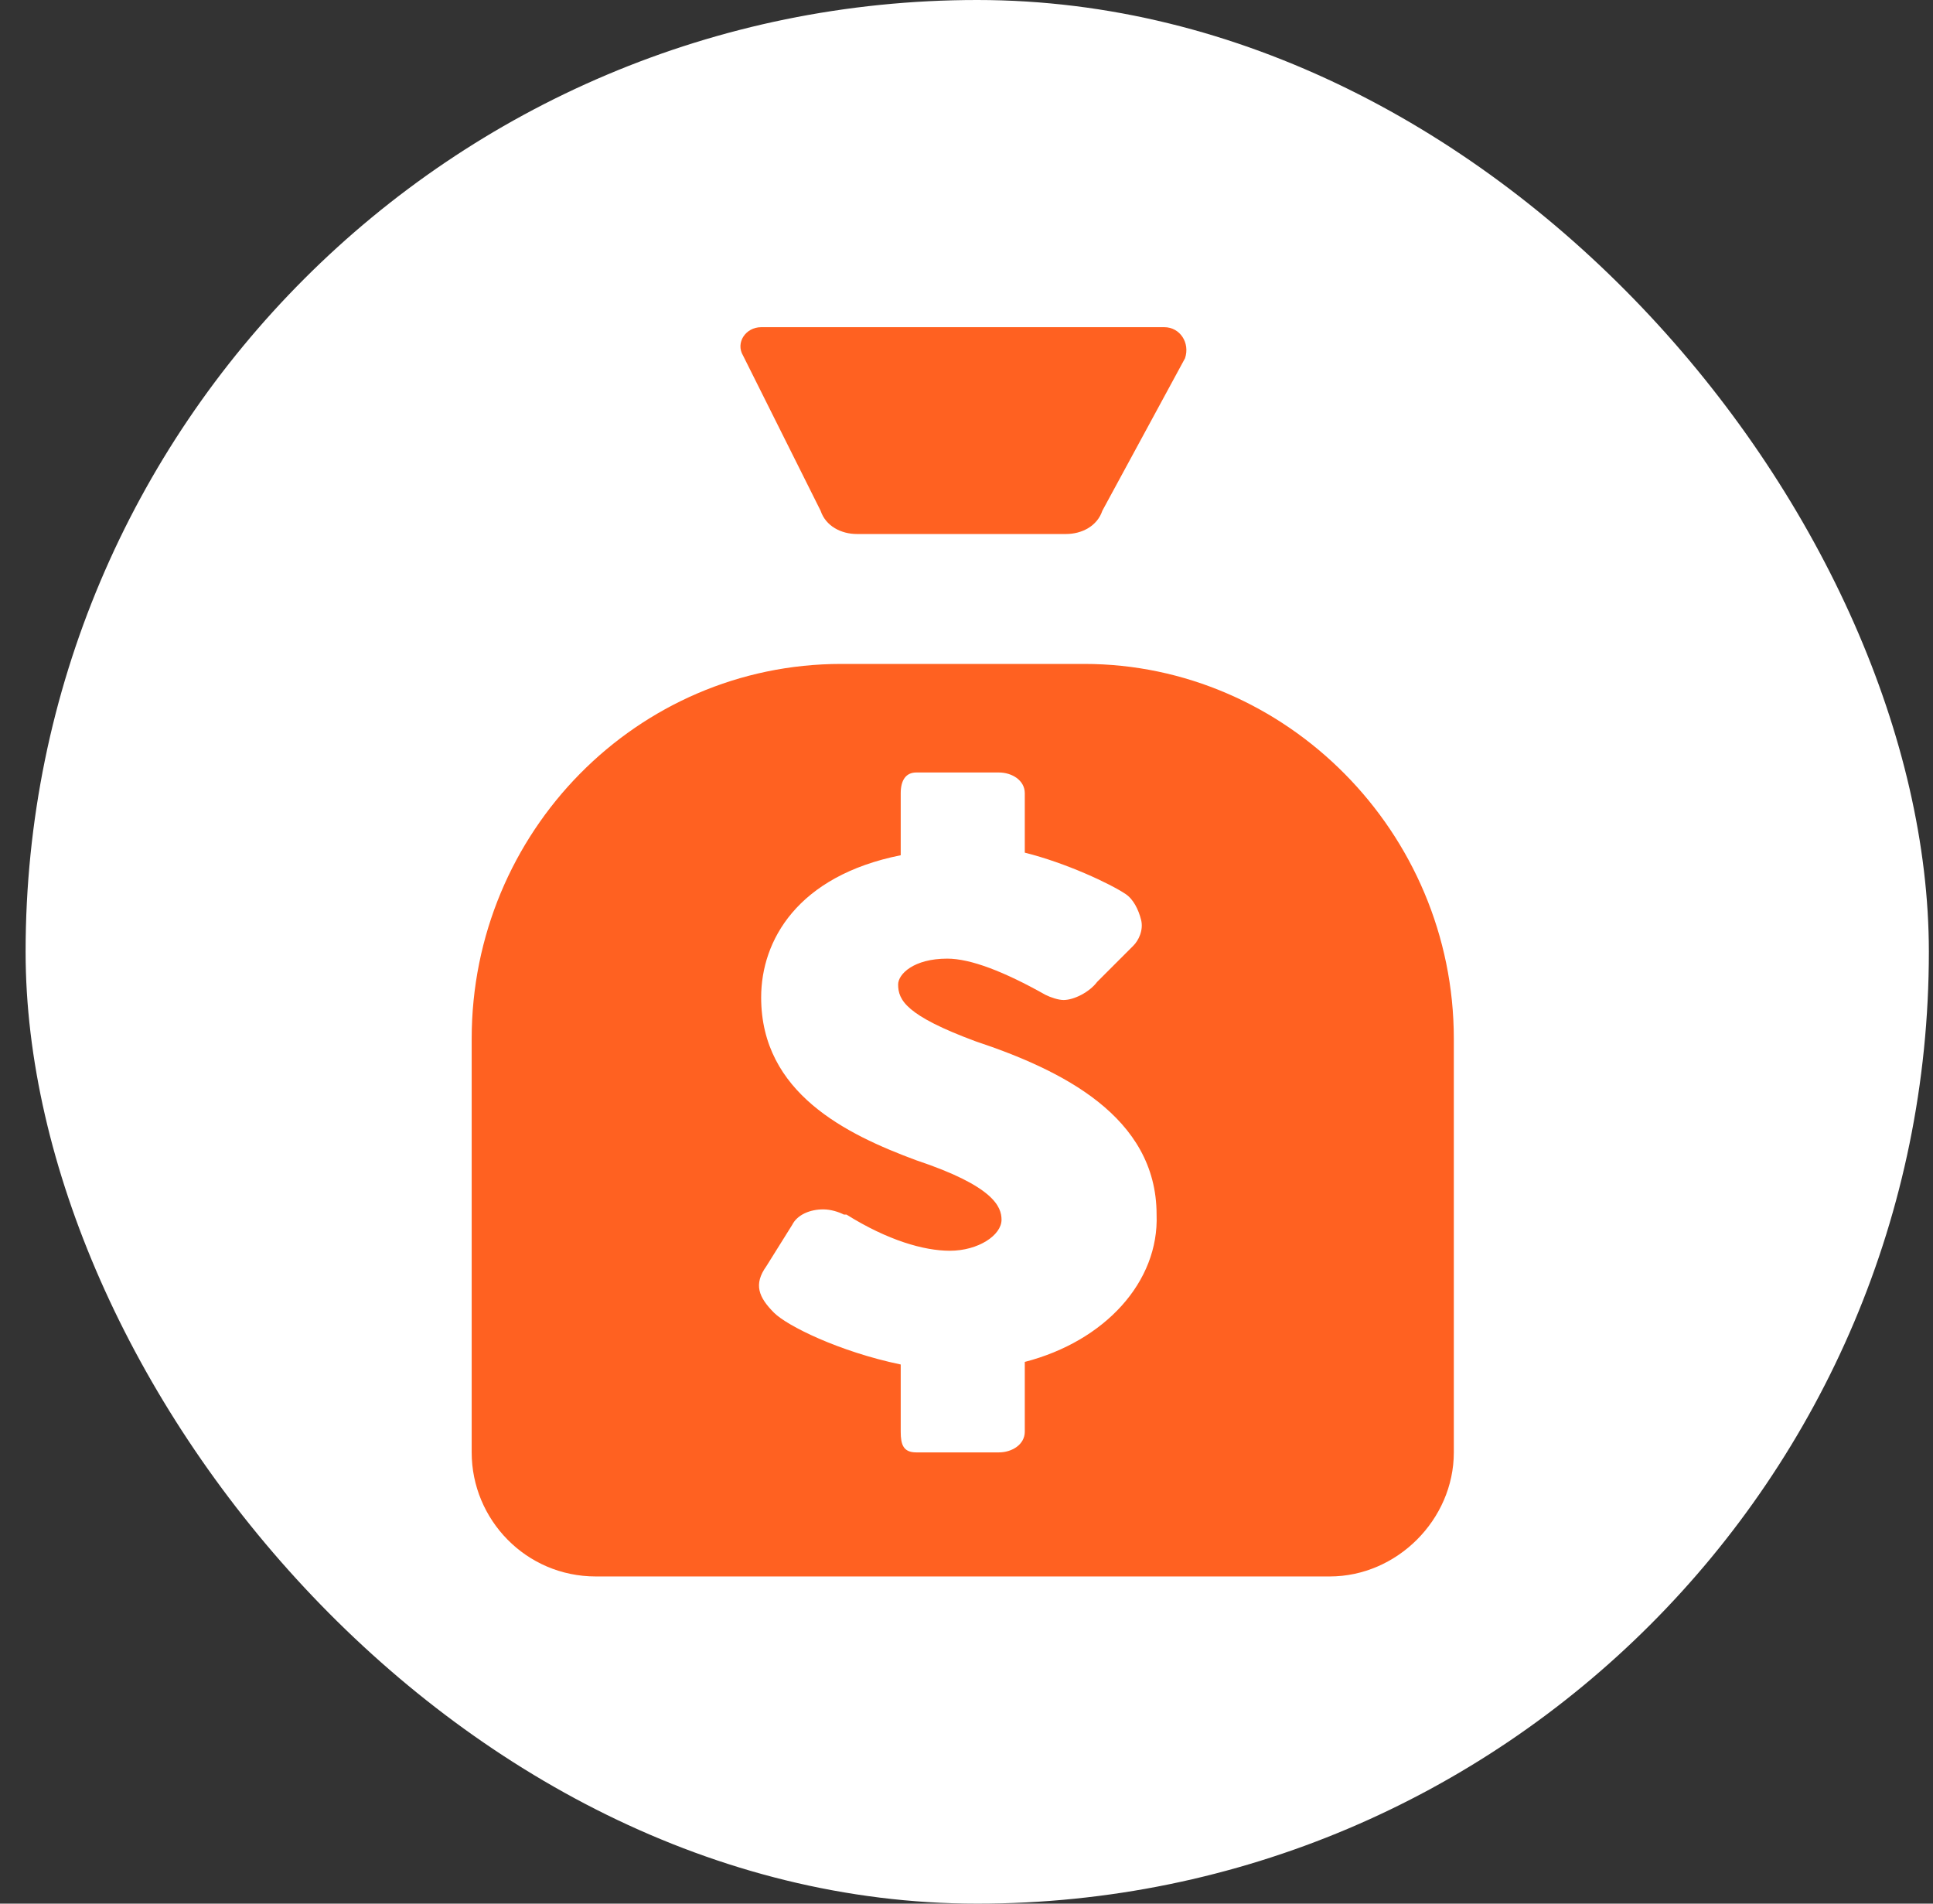 <svg width="65" height="64" viewBox="0 0 65 64" fill="none" xmlns="http://www.w3.org/2000/svg">
<rect x="0" y="0" width="65" height="64" fill="#333333" stroke="none"/>
<g clip-path="url(#clip0_93_3296)">
<rect x="0.861" width="64" height="64" rx="32" fill="white"/>
<path d="M27.594 17.171C27.768 17.692 28.29 17.953 28.811 17.953H35.851C36.372 17.953 36.894 17.692 37.068 17.171L39.849 12.043C40.022 11.521 39.675 11 39.153 11H32.374H25.596C25.074 11 24.726 11.521 24.987 11.956L27.594 17.171Z" fill="#FF6121"/>
<path d="M36.459 22.321H28.289C21.424 22.321 15.861 27.97 15.861 34.923V48.829C15.861 51.088 17.686 53 20.033 53H44.715C46.975 53 48.887 51.088 48.887 48.829V34.923C48.887 27.97 43.238 22.321 36.459 22.321ZM34.46 45.787V48.133C34.46 48.568 34.025 48.829 33.591 48.829H30.81C30.375 48.829 30.288 48.568 30.288 48.133V45.874C28.203 45.439 26.464 44.57 26.03 44.136C25.508 43.614 25.334 43.179 25.769 42.571L26.638 41.181C26.812 40.833 27.246 40.659 27.681 40.659C27.942 40.659 28.203 40.746 28.376 40.833H28.463C29.854 41.702 31.07 42.05 31.94 42.05C32.896 42.05 33.678 41.528 33.678 41.007C33.678 40.572 33.417 39.877 30.81 39.008C28.463 38.139 25.595 36.748 25.595 33.533C25.595 31.621 26.812 29.448 30.288 28.753V26.667C30.288 26.232 30.462 25.971 30.81 25.971H33.591C34.025 25.971 34.46 26.232 34.46 26.667V28.666C35.85 29.013 37.328 29.709 37.849 30.056C38.11 30.23 38.284 30.578 38.371 30.925C38.458 31.273 38.284 31.621 38.11 31.794L36.893 33.011C36.633 33.359 36.111 33.62 35.764 33.62C35.59 33.62 35.329 33.533 35.155 33.446C33.765 32.663 32.635 32.229 31.853 32.229C30.723 32.229 30.201 32.75 30.201 33.098C30.201 33.62 30.462 34.141 32.809 35.01C35.677 35.966 38.892 37.53 38.892 40.833C38.979 43.093 37.154 45.092 34.46 45.787Z" fill="#FF6121"/>
</g>
<defs>
<clipPath id="clip0_93_3296">
<rect x="0.861" width="64" height="64" rx="32" fill="white"/>
</clipPath>
</defs>
</svg>
